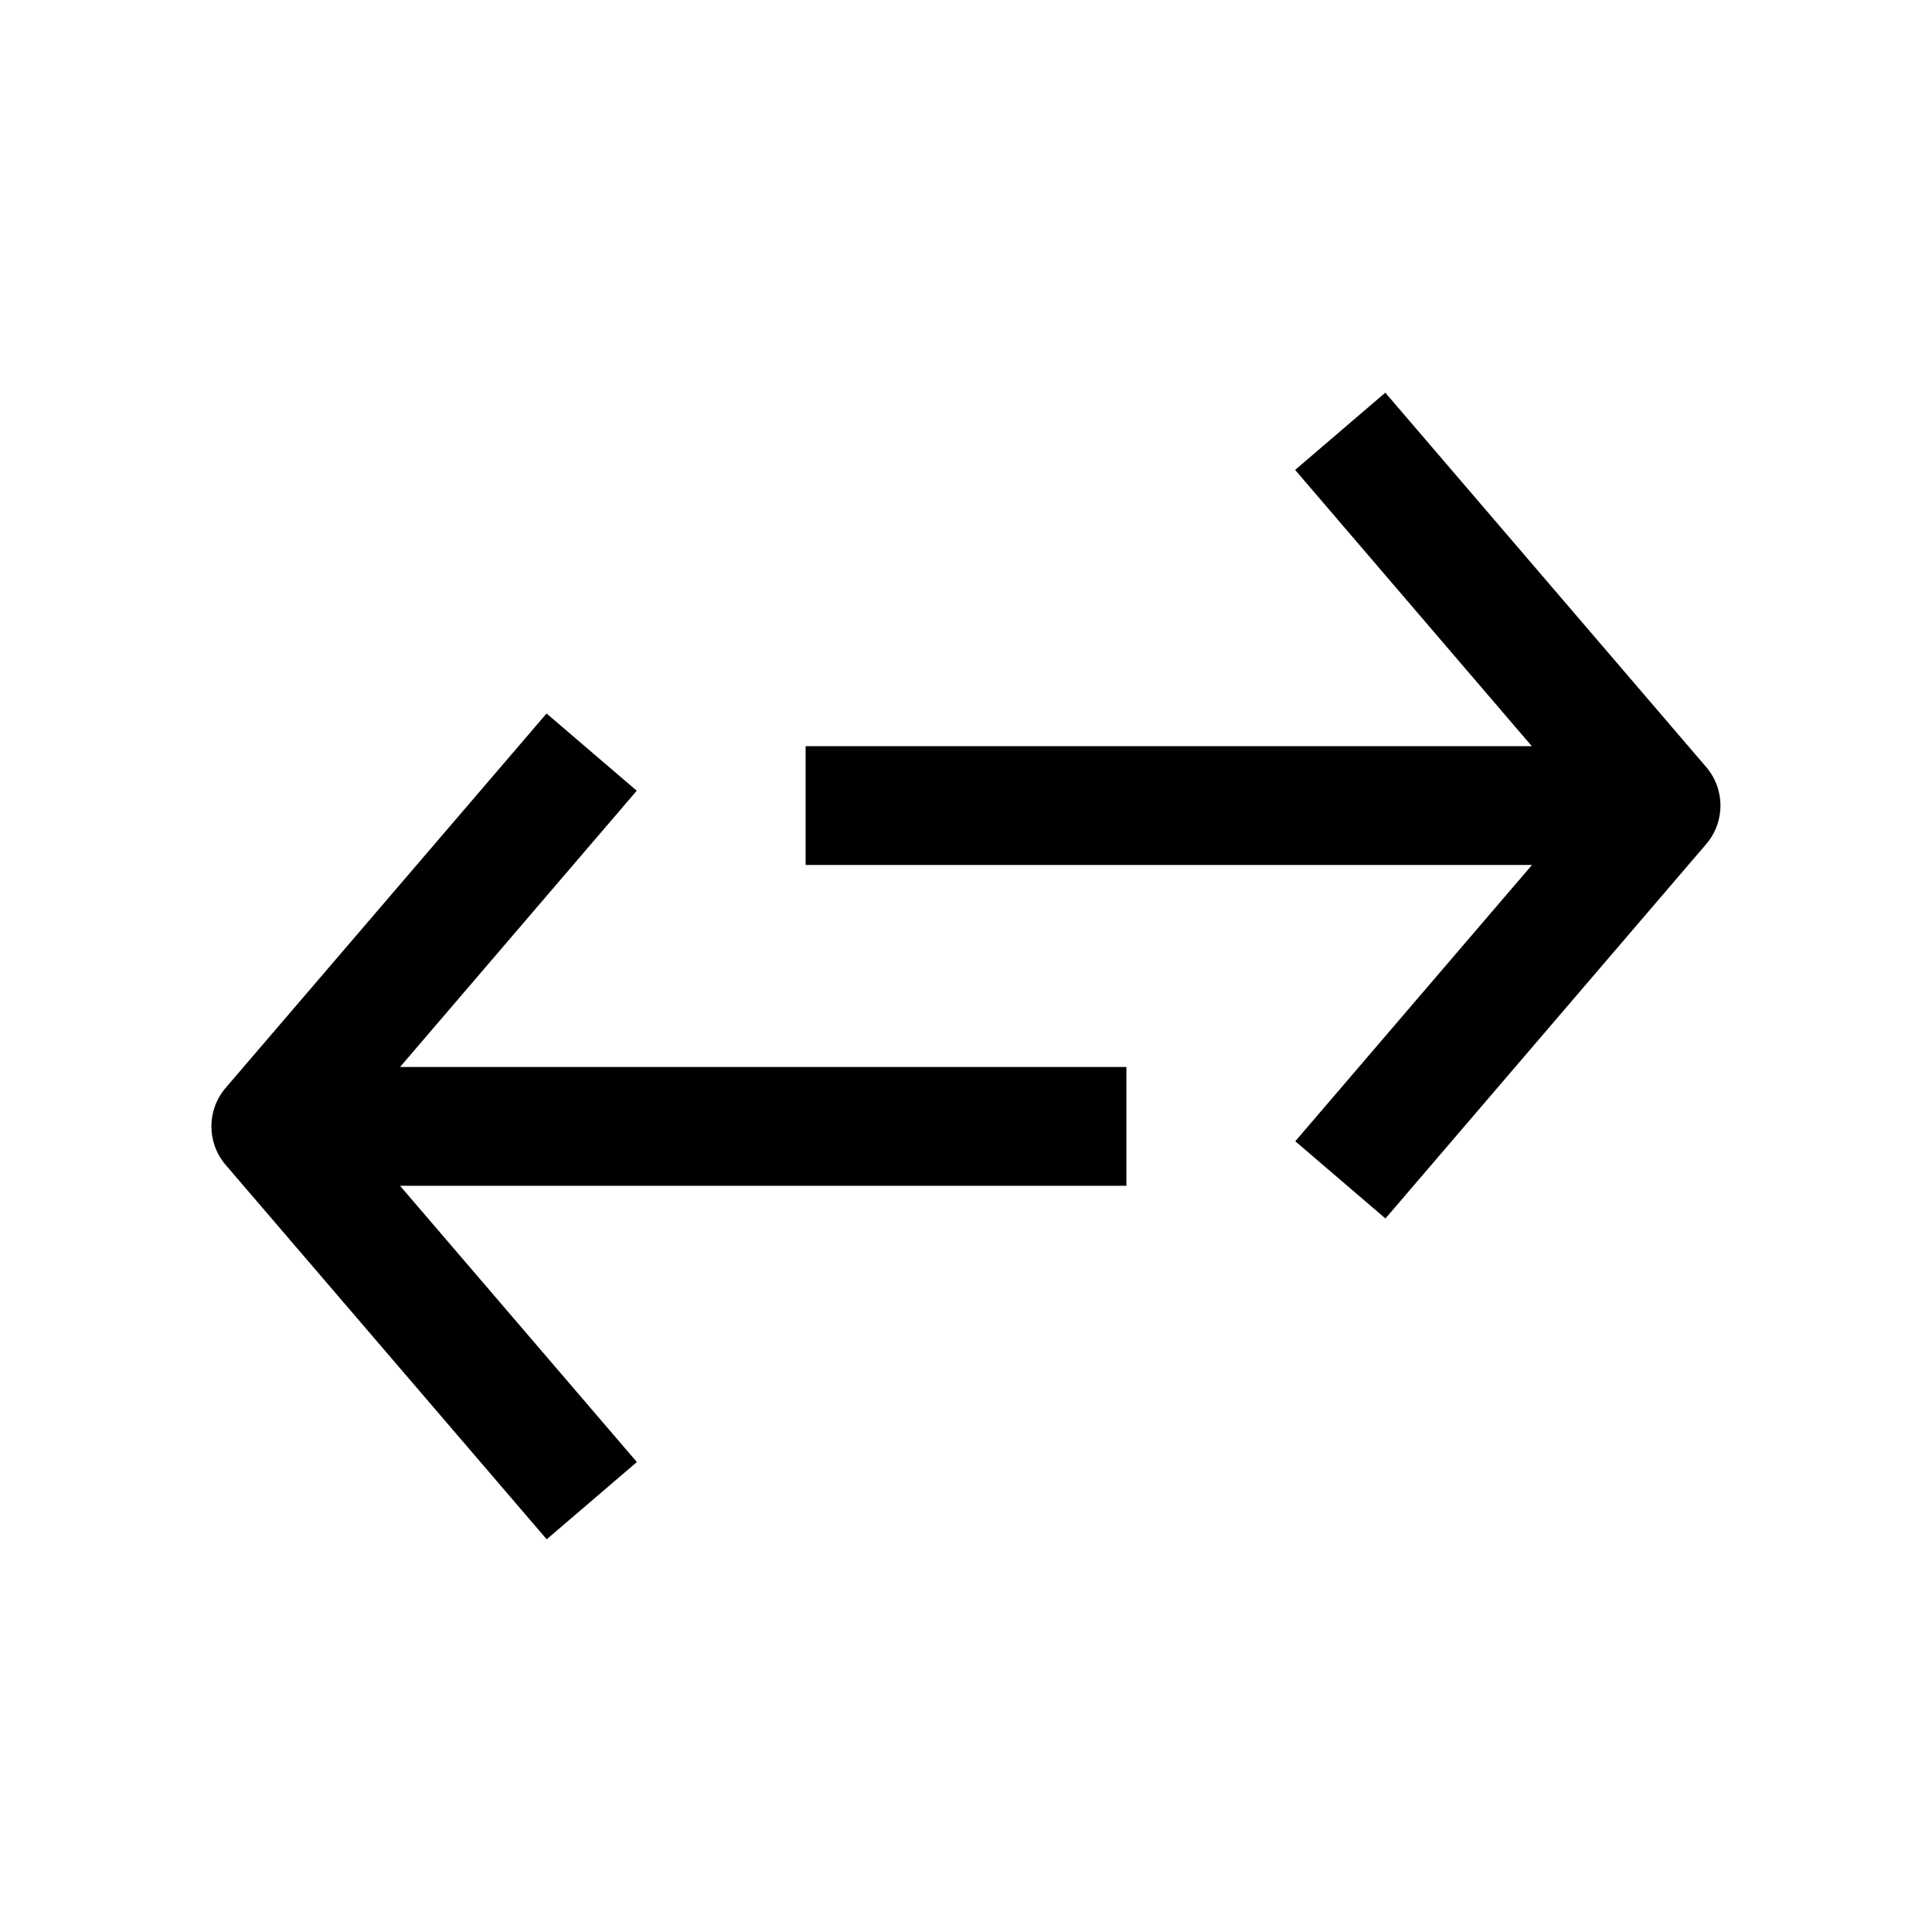 <?xml version="1.0" encoding="UTF-8"?>
<!-- The Best Svg Icon site in the world: iconSvg.co, Visit us! https://iconsvg.co -->
<svg fill="#000000" width="800px" height="800px" version="1.1" viewBox="144 144 512 512" xmlns="http://www.w3.org/2000/svg">
 <g>
  <path d="m596.14 367.72c5.07-5.887 5.07-14.578 0-20.469l-85.02-99.188-23.898 20.469 62.723 73.211h-192.45v31.488h192.49l-62.723 73.211 23.898 20.469z"/>
  <path d="m288.88 551.93 23.898-20.469-62.758-73.211h192.49v-31.488h-192.49l62.723-73.211-23.898-20.469-85.02 99.188c-5.07 5.887-5.07 14.578 0 20.469z"/>
 </g>
</svg>